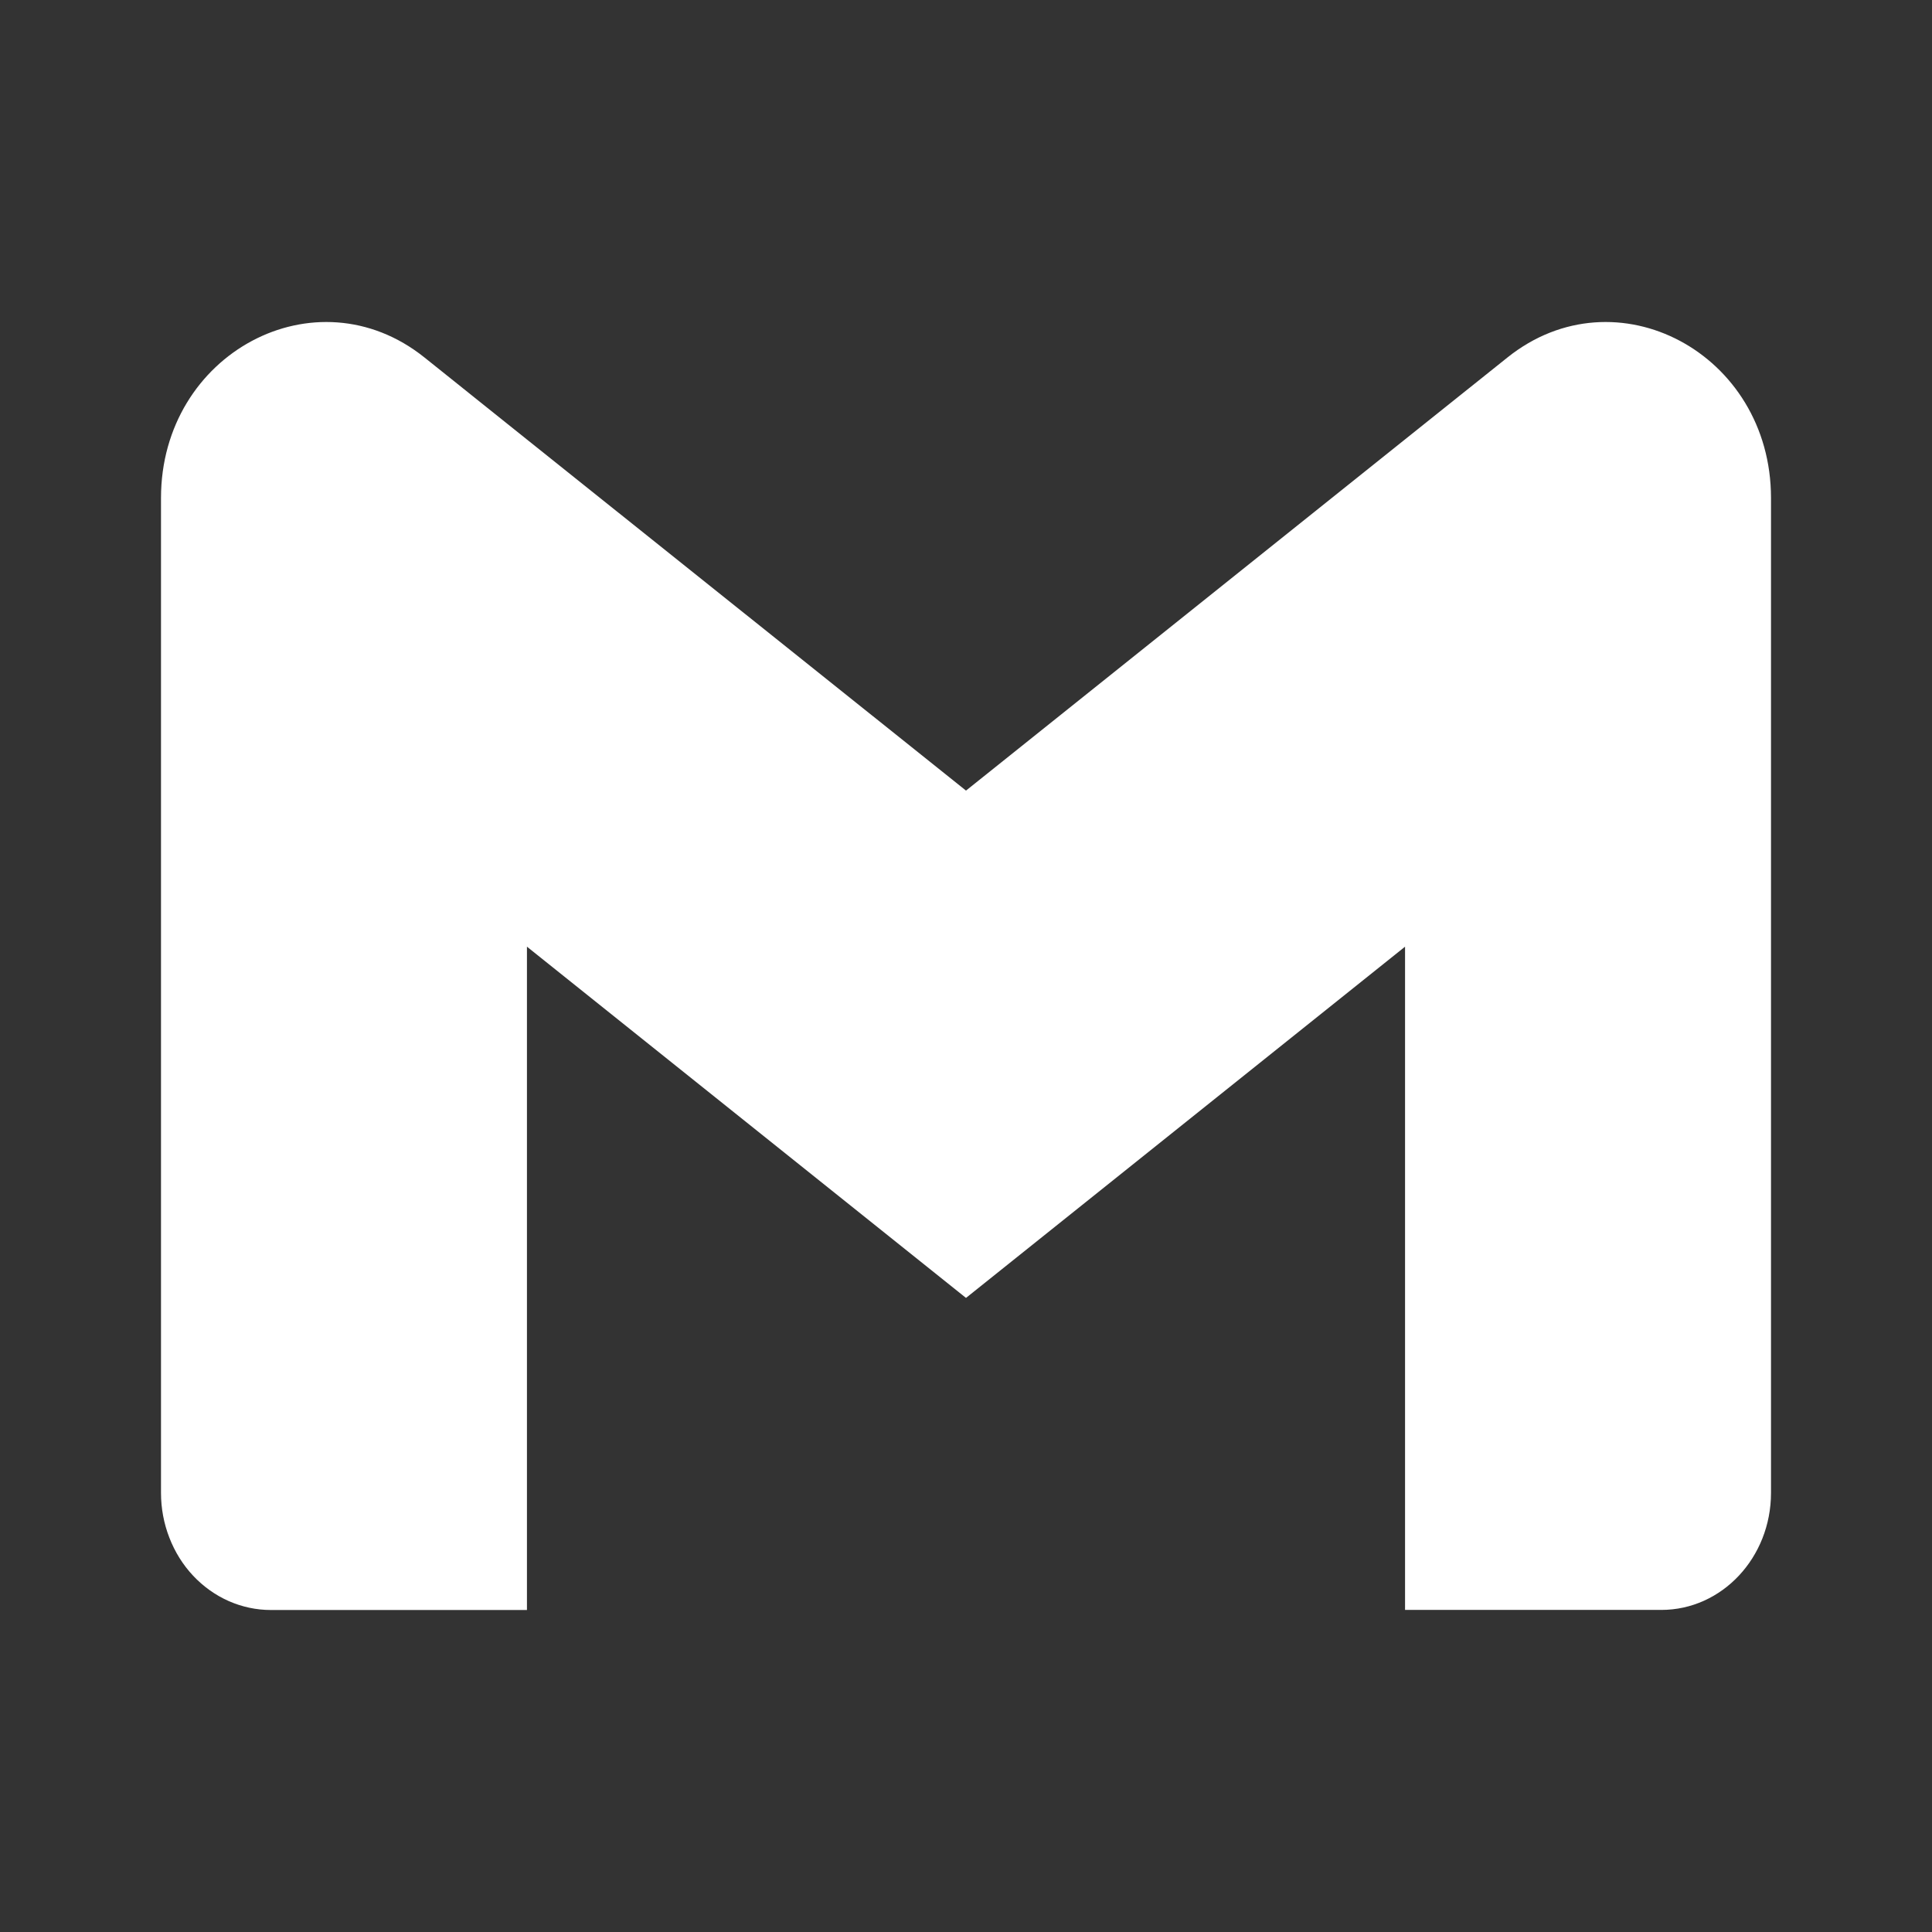 <svg width="24" height="24" viewBox="0 0 24 24" fill="none" xmlns="http://www.w3.org/2000/svg">
    <rect x="0" y="0" width="24" height="24" fill="#333333" stroke="none"/>
    <path
        d="M22 6.186V18.545C22 19.349 21.39 19.999 20.637 19.999H17.454V11.76L12 16.123L6.546 11.76V20H3.363C3.184 20 3.007 19.962 2.841 19.889C2.676 19.816 2.526 19.709 2.399 19.574C2.272 19.439 2.172 19.278 2.104 19.102C2.035 18.925 2 18.736 2 18.545V6.186C2 4.388 3.924 3.362 5.272 4.44L6.546 5.46L12 9.821L17.454 5.458L18.727 4.44C20.075 3.362 22 4.388 22 6.186Z"
        fill="white" />
</svg>